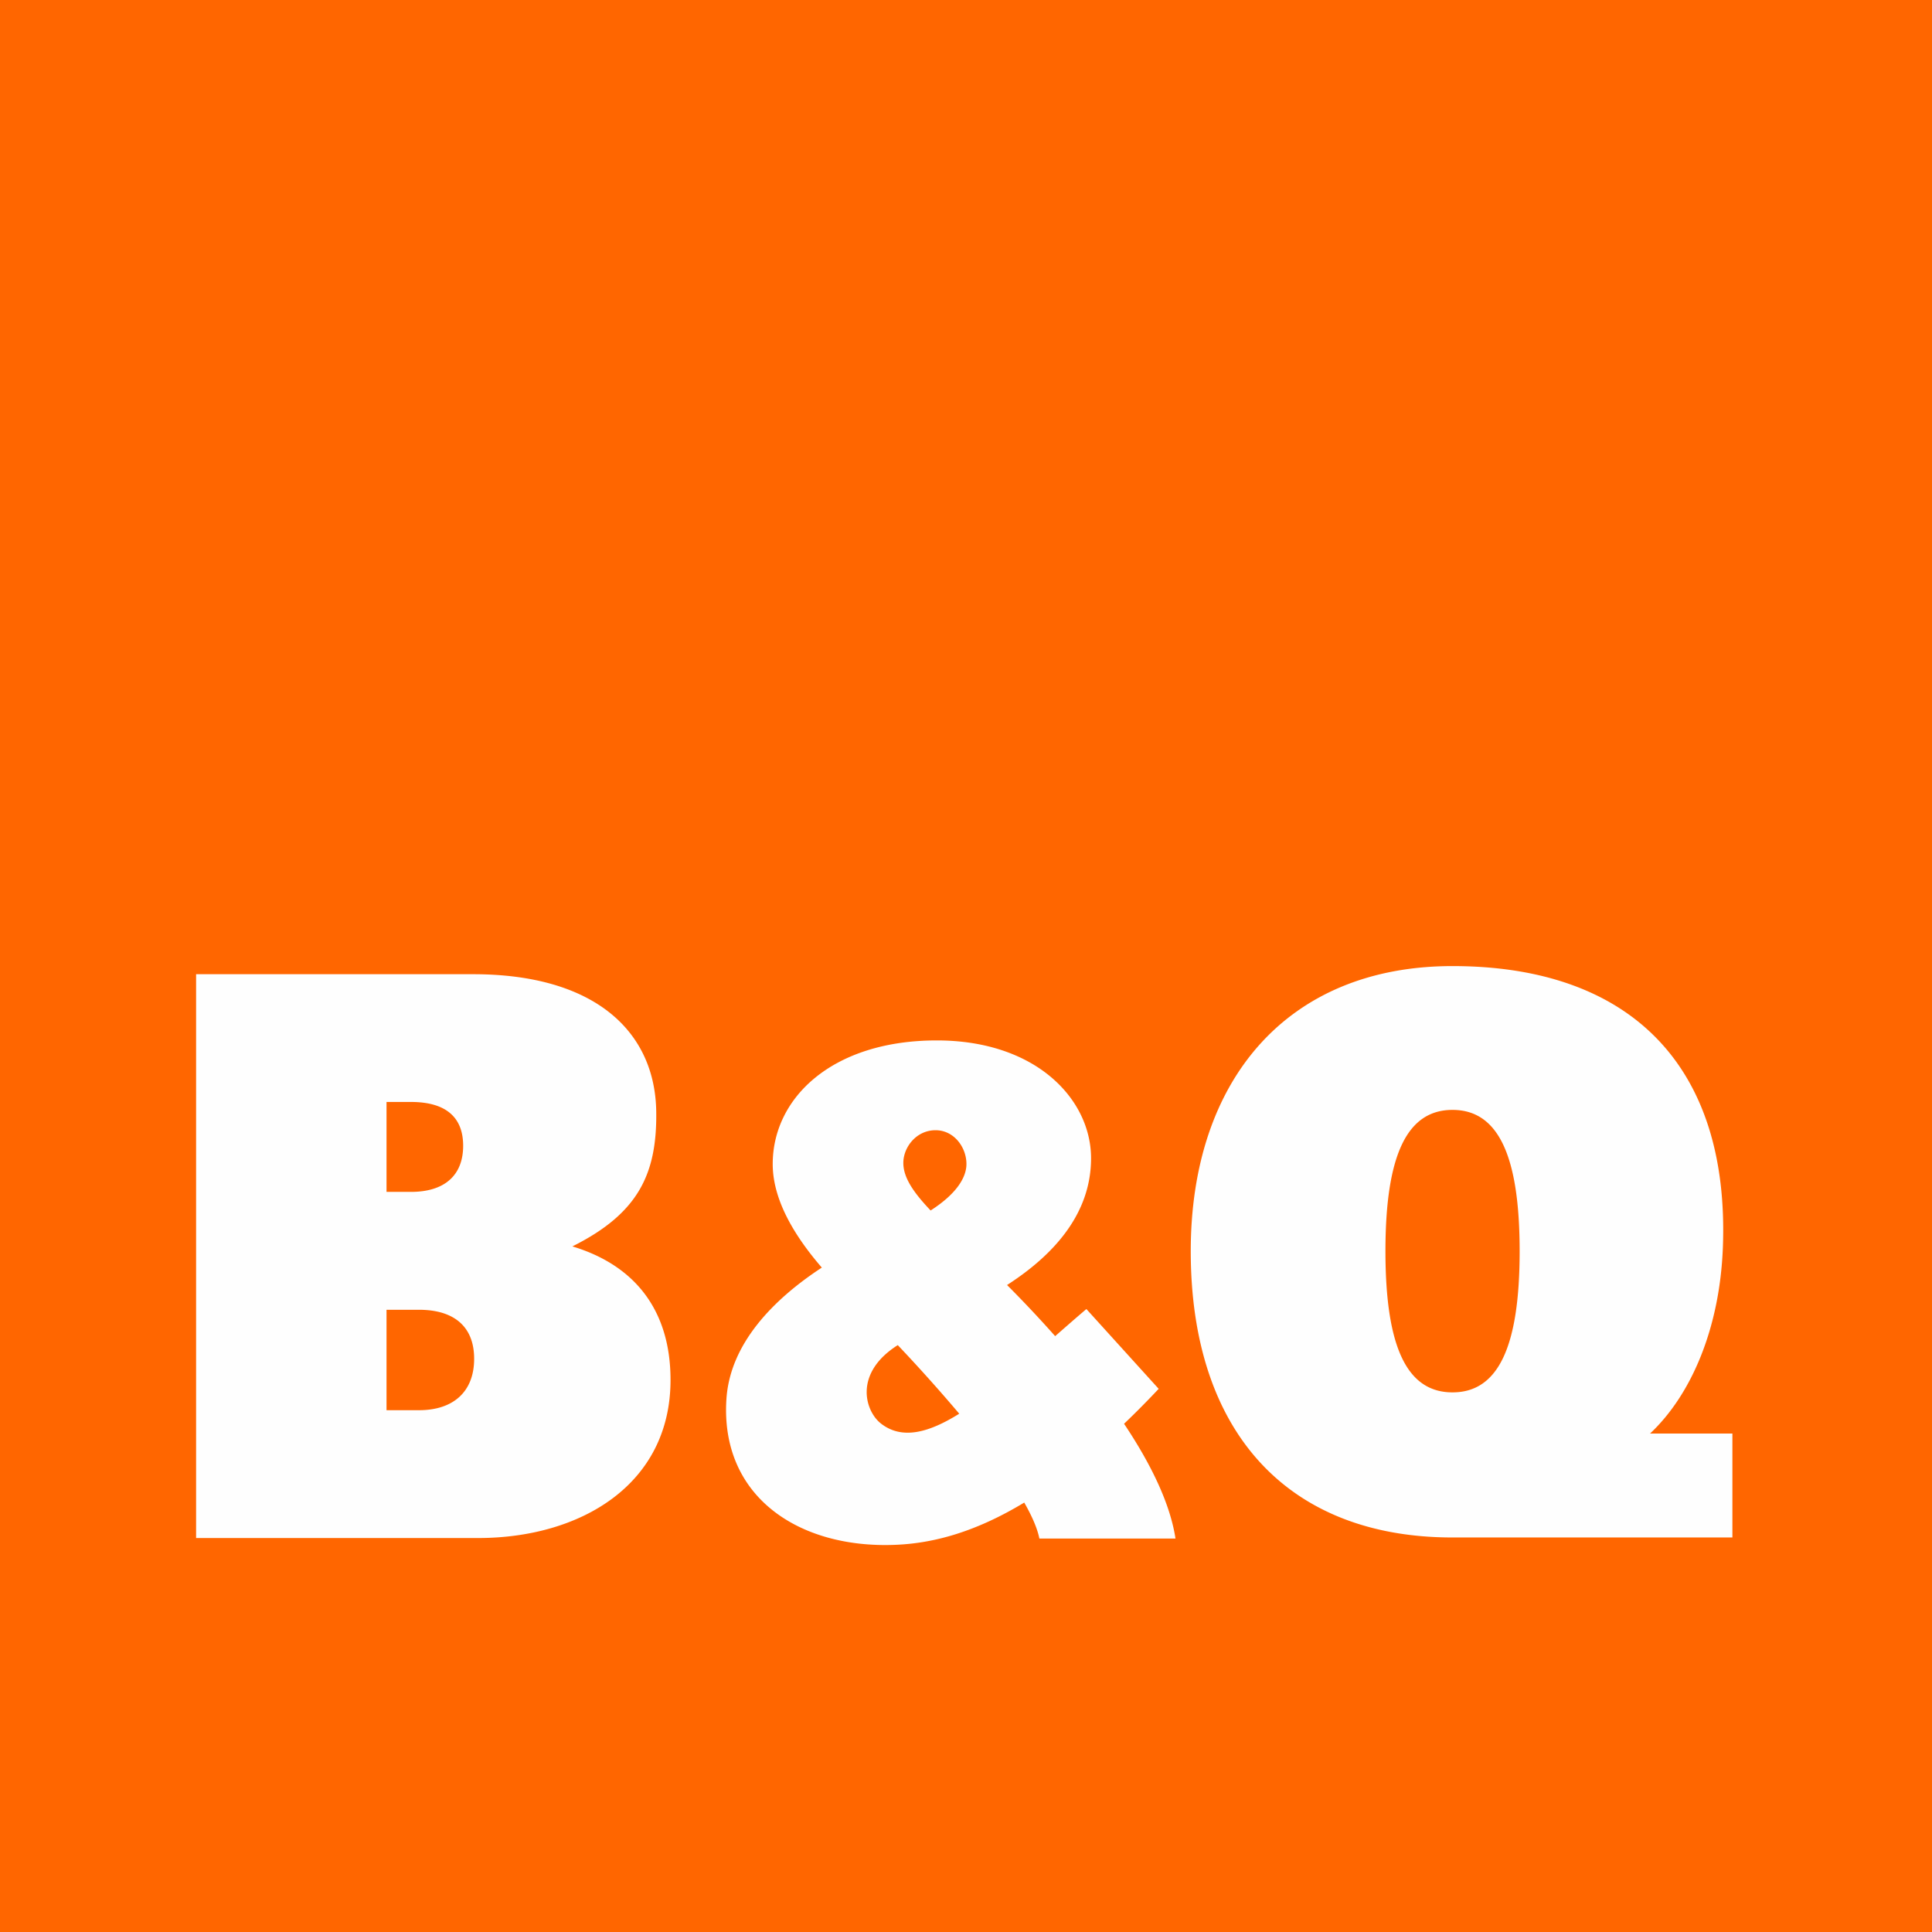 <svg aria-hidden="true" fill="none" height="48" width="48" xmlns="http://www.w3.org/2000/svg"><path clip-rule="evenodd" d="M0 48h48V0H0z" fill-rule="evenodd" fill="#F60"></path><path clip-rule="evenodd" d="M10.41 35.036h-.807v-2.495h.807c.855 0 1.37.404 1.37 1.218 0 .815-.515 1.277-1.37 1.277m-.807-7.658h.608c.844 0 1.296.361 1.296 1.088 0 .726-.452 1.146-1.296 1.146h-.608zm4.618 3.588c1.64-.818 2.104-1.802 2.083-3.345-.026-1.985-1.514-3.417-4.548-3.417H4.872v14.008h7.007c2.55 0 4.78-1.33 4.78-3.927 0-1.721-.876-2.848-2.44-3.319Zm7.663 4.399c-.392-.308-.682-1.249.421-1.946a41 41 0 0 1 1.527 1.704c-.76.476-1.426.653-1.948.242m1.36-7.285c.457 0 .767.422.767.84 0 .29-.19.704-.89 1.154-.425-.448-.678-.815-.678-1.182 0-.387.32-.812.8-.812Zm5.961 10.145c-.128-.835-.575-1.8-1.278-2.852q.42-.4.86-.868l-1.796-1.982c-.261.221-.52.449-.776.673a30 30 0 0 0-1.195-1.27c1.245-.802 2.087-1.834 2.087-3.15 0-1.457-1.355-2.927-3.833-2.927-2.595 0-4.076 1.425-4.076 3.072 0 .933.595 1.849 1.22 2.572-1.221.8-2.281 1.9-2.37 3.265-.16 2.424 1.797 3.72 4.192 3.623.957-.037 2.003-.322 3.207-1.05.193.337.327.645.376.894zm5.216-7.14c0-2.372.529-3.51 1.666-3.51s1.668 1.139 1.668 3.51-.53 3.508-1.668 3.508-1.666-1.137-1.666-3.508m8.383-.088c.173-4.494-2.279-6.995-6.717-6.995-4.113 0-6.503 2.844-6.503 7.083 0 4.47 2.39 7.113 6.503 7.113h6.954v-2.582h-2.046c1.01-.947 1.73-2.59 1.809-4.619" fill-rule="evenodd" fill="#FEFEFE"></path></svg>